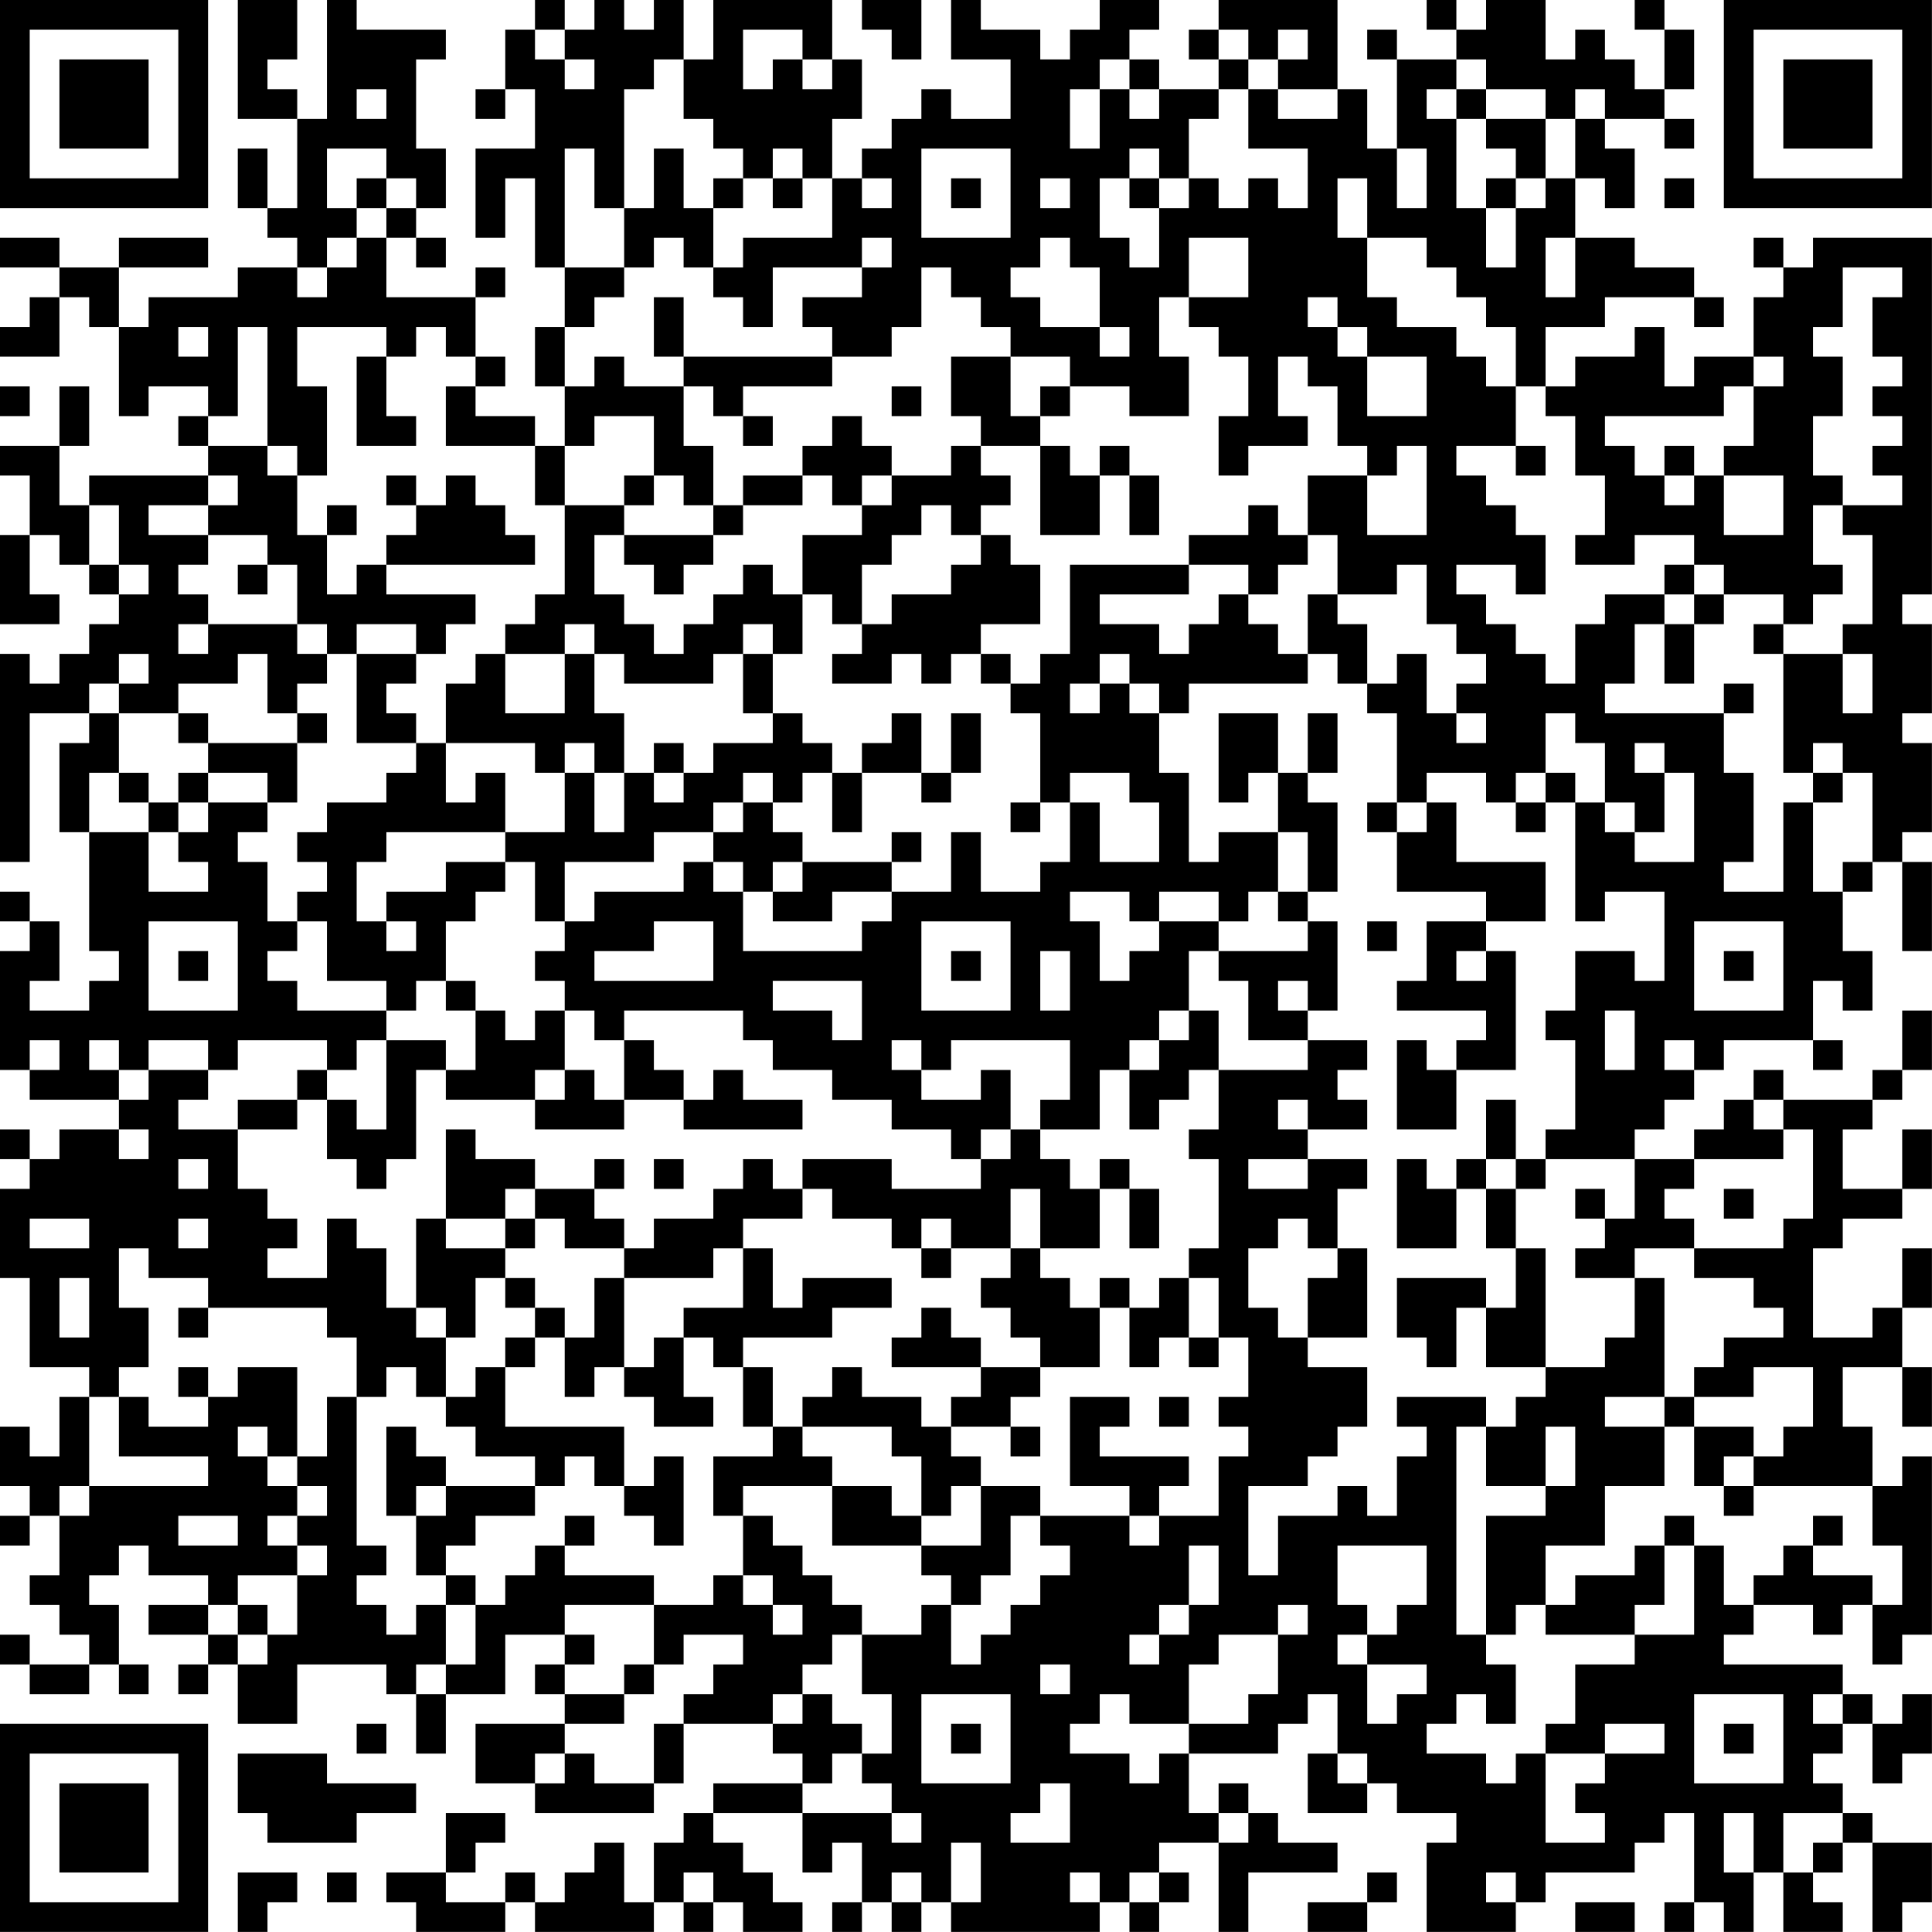 <?xml version="1.0" encoding="UTF-8"?>
<svg xmlns="http://www.w3.org/2000/svg" version="1.1" width="250" height="250" viewBox="0 0 250 250"><rect x="0" y="0" width="250" height="250" fill="#ffffff"/><g transform="scale(3.846)"><g transform="translate(0,0)"><path fill-rule="evenodd" d="M8 0L8 4L10 4L10 7L9 7L9 5L8 5L8 7L9 7L9 8L10 8L10 9L8 9L8 10L5 10L5 11L4 11L4 9L7 9L7 8L4 8L4 9L2 9L2 8L0 8L0 9L2 9L2 10L1 10L1 11L0 11L0 12L2 12L2 10L3 10L3 11L4 11L4 14L5 14L5 13L7 13L7 14L6 14L6 15L7 15L7 16L3 16L3 17L2 17L2 15L3 15L3 13L2 13L2 15L0 15L0 16L1 16L1 18L0 18L0 21L2 21L2 20L1 20L1 18L2 18L2 19L3 19L3 20L4 20L4 21L3 21L3 22L2 22L2 23L1 23L1 22L0 22L0 29L1 29L1 24L3 24L3 25L2 25L2 28L3 28L3 32L4 32L4 33L3 33L3 34L1 34L1 33L2 33L2 31L1 31L1 30L0 30L0 31L1 31L1 32L0 32L0 36L1 36L1 37L4 37L4 38L2 38L2 39L1 39L1 38L0 38L0 39L1 39L1 40L0 40L0 43L1 43L1 46L3 46L3 47L2 47L2 49L1 49L1 48L0 48L0 50L1 50L1 51L0 51L0 52L1 52L1 51L2 51L2 53L1 53L1 54L2 54L2 55L3 55L3 56L1 56L1 55L0 55L0 56L1 56L1 57L3 57L3 56L4 56L4 57L5 57L5 56L4 56L4 54L3 54L3 53L4 53L4 52L5 52L5 53L7 53L7 54L5 54L5 55L7 55L7 56L6 56L6 57L7 57L7 56L8 56L8 58L10 58L10 56L13 56L13 57L14 57L14 59L15 59L15 57L17 57L17 55L19 55L19 56L18 56L18 57L19 57L19 58L16 58L16 60L18 60L18 61L22 61L22 60L23 60L23 58L26 58L26 59L27 59L27 60L24 60L24 61L23 61L23 62L22 62L22 64L21 64L21 62L20 62L20 63L19 63L19 64L18 64L18 63L17 63L17 64L15 64L15 63L16 63L16 62L17 62L17 61L15 61L15 63L13 63L13 64L14 64L14 65L17 65L17 64L18 64L18 65L22 65L22 64L23 64L23 65L24 65L24 64L25 64L25 65L27 65L27 64L26 64L26 63L25 63L25 62L24 62L24 61L27 61L27 63L28 63L28 62L29 62L29 64L28 64L28 65L29 65L29 64L30 64L30 65L31 65L31 64L32 64L32 65L37 65L37 64L38 64L38 65L39 65L39 64L40 64L40 63L39 63L39 62L41 62L41 65L42 65L42 63L45 63L45 62L43 62L43 61L42 61L42 60L41 60L41 61L40 61L40 59L43 59L43 58L44 58L44 57L45 57L45 59L44 59L44 61L46 61L46 60L47 60L47 61L49 61L49 62L48 62L48 65L51 65L51 64L52 64L52 63L55 63L55 62L56 62L56 61L57 61L57 64L56 64L56 65L57 65L57 64L58 64L58 65L59 65L59 63L60 63L60 65L62 65L62 64L61 64L61 63L62 63L62 62L63 62L63 65L64 65L64 64L65 64L65 62L63 62L63 61L62 61L62 60L61 60L61 59L62 59L62 58L63 58L63 60L64 60L64 59L65 59L65 57L64 57L64 58L63 58L63 57L62 57L62 56L58 56L58 55L59 55L59 54L61 54L61 55L62 55L62 54L63 54L63 56L64 56L64 55L65 55L65 49L64 49L64 50L63 50L63 48L62 48L62 46L64 46L64 48L65 48L65 46L64 46L64 44L65 44L65 42L64 42L64 44L63 44L63 45L61 45L61 42L62 42L62 41L64 41L64 40L65 40L65 38L64 38L64 40L62 40L62 38L63 38L63 37L64 37L64 36L65 36L65 34L64 34L64 36L63 36L63 37L60 37L60 36L59 36L59 37L58 37L58 38L57 38L57 39L55 39L55 38L56 38L56 37L57 37L57 36L58 36L58 35L61 35L61 36L62 36L62 35L61 35L61 33L62 33L62 34L63 34L63 32L62 32L62 30L63 30L63 29L64 29L64 32L65 32L65 29L64 29L64 28L65 28L65 25L64 25L64 24L65 24L65 21L64 21L64 20L65 20L65 8L61 8L61 9L60 9L60 8L59 8L59 9L60 9L60 10L59 10L59 12L57 12L57 13L56 13L56 11L55 11L55 12L53 12L53 13L52 13L52 11L54 11L54 10L57 10L57 11L58 11L58 10L57 10L57 9L55 9L55 8L53 8L53 6L54 6L54 7L55 7L55 5L54 5L54 4L56 4L56 5L57 5L57 4L56 4L56 3L57 3L57 1L56 1L56 0L55 0L55 1L56 1L56 3L55 3L55 2L54 2L54 1L53 1L53 2L52 2L52 0L50 0L50 1L49 1L49 0L48 0L48 1L49 1L49 2L47 2L47 1L46 1L46 2L47 2L47 5L46 5L46 3L45 3L45 0L41 0L41 1L40 1L40 2L41 2L41 3L39 3L39 2L38 2L38 1L39 1L39 0L37 0L37 1L36 1L36 2L35 2L35 1L33 1L33 0L32 0L32 2L34 2L34 4L32 4L32 3L31 3L31 4L30 4L30 5L29 5L29 6L28 6L28 4L29 4L29 2L28 2L28 0L24 0L24 2L23 2L23 0L22 0L22 1L21 1L21 0L20 0L20 1L19 1L19 0L18 0L18 1L17 1L17 3L16 3L16 4L17 4L17 3L18 3L18 5L16 5L16 8L17 8L17 6L18 6L18 9L19 9L19 11L18 11L18 13L19 13L19 15L18 15L18 14L16 14L16 13L17 13L17 12L16 12L16 10L17 10L17 9L16 9L16 10L13 10L13 8L14 8L14 9L15 9L15 8L14 8L14 7L15 7L15 5L14 5L14 2L15 2L15 1L12 1L12 0L11 0L11 4L10 4L10 3L9 3L9 2L10 2L10 0ZM29 0L29 1L30 1L30 2L31 2L31 0ZM18 1L18 2L19 2L19 3L20 3L20 2L19 2L19 1ZM25 1L25 3L26 3L26 2L27 2L27 3L28 3L28 2L27 2L27 1ZM41 1L41 2L42 2L42 3L41 3L41 4L40 4L40 6L39 6L39 5L38 5L38 6L37 6L37 8L38 8L38 9L39 9L39 7L40 7L40 6L41 6L41 7L42 7L42 6L43 6L43 7L44 7L44 5L42 5L42 3L43 3L43 4L45 4L45 3L43 3L43 2L44 2L44 1L43 1L43 2L42 2L42 1ZM22 2L22 3L21 3L21 7L20 7L20 5L19 5L19 9L21 9L21 10L20 10L20 11L19 11L19 13L20 13L20 12L21 12L21 13L23 13L23 15L24 15L24 17L23 17L23 16L22 16L22 14L20 14L20 15L19 15L19 17L18 17L18 15L15 15L15 13L16 13L16 12L15 12L15 11L14 11L14 12L13 12L13 11L10 11L10 13L11 13L11 16L10 16L10 15L9 15L9 11L8 11L8 14L7 14L7 15L9 15L9 16L10 16L10 18L11 18L11 20L12 20L12 19L13 19L13 20L16 20L16 21L15 21L15 22L14 22L14 21L12 21L12 22L11 22L11 21L10 21L10 19L9 19L9 18L7 18L7 17L8 17L8 16L7 16L7 17L5 17L5 18L7 18L7 19L6 19L6 20L7 20L7 21L6 21L6 22L7 22L7 21L10 21L10 22L11 22L11 23L10 23L10 24L9 24L9 22L8 22L8 23L6 23L6 24L4 24L4 23L5 23L5 22L4 22L4 23L3 23L3 24L4 24L4 26L3 26L3 28L5 28L5 30L7 30L7 29L6 29L6 28L7 28L7 27L9 27L9 28L8 28L8 29L9 29L9 31L10 31L10 32L9 32L9 33L10 33L10 34L13 34L13 35L12 35L12 36L11 36L11 35L8 35L8 36L7 36L7 35L5 35L5 36L4 36L4 35L3 35L3 36L4 36L4 37L5 37L5 36L7 36L7 37L6 37L6 38L8 38L8 40L9 40L9 41L10 41L10 42L9 42L9 43L11 43L11 41L12 41L12 42L13 42L13 44L14 44L14 45L15 45L15 47L14 47L14 46L13 46L13 47L12 47L12 45L11 45L11 44L7 44L7 43L5 43L5 42L4 42L4 44L5 44L5 46L4 46L4 47L3 47L3 50L2 50L2 51L3 51L3 50L7 50L7 49L4 49L4 47L5 47L5 48L7 48L7 47L8 47L8 46L10 46L10 49L9 49L9 48L8 48L8 49L9 49L9 50L10 50L10 51L9 51L9 52L10 52L10 53L8 53L8 54L7 54L7 55L8 55L8 56L9 56L9 55L10 55L10 53L11 53L11 52L10 52L10 51L11 51L11 50L10 50L10 49L11 49L11 47L12 47L12 52L13 52L13 53L12 53L12 54L13 54L13 55L14 55L14 54L15 54L15 56L14 56L14 57L15 57L15 56L16 56L16 54L17 54L17 53L18 53L18 52L19 52L19 53L22 53L22 54L19 54L19 55L20 55L20 56L19 56L19 57L21 57L21 58L19 58L19 59L18 59L18 60L19 60L19 59L20 59L20 60L22 60L22 58L23 58L23 57L24 57L24 56L25 56L25 55L23 55L23 56L22 56L22 54L24 54L24 53L25 53L25 54L26 54L26 55L27 55L27 54L26 54L26 53L25 53L25 51L26 51L26 52L27 52L27 53L28 53L28 54L29 54L29 55L28 55L28 56L27 56L27 57L26 57L26 58L27 58L27 57L28 57L28 58L29 58L29 59L28 59L28 60L27 60L27 61L30 61L30 62L31 62L31 61L30 61L30 60L29 60L29 59L30 59L30 57L29 57L29 55L31 55L31 54L32 54L32 56L33 56L33 55L34 55L34 54L35 54L35 53L36 53L36 52L35 52L35 51L38 51L38 52L39 52L39 51L41 51L41 49L42 49L42 48L41 48L41 47L42 47L42 45L41 45L41 43L40 43L40 42L41 42L41 39L40 39L40 38L41 38L41 36L44 36L44 35L46 35L46 36L45 36L45 37L46 37L46 38L44 38L44 37L43 37L43 38L44 38L44 39L42 39L42 40L44 40L44 39L46 39L46 40L45 40L45 42L44 42L44 41L43 41L43 42L42 42L42 44L43 44L43 45L44 45L44 46L46 46L46 48L45 48L45 49L44 49L44 50L42 50L42 53L43 53L43 51L45 51L45 50L46 50L46 51L47 51L47 49L48 49L48 48L47 48L47 47L50 47L50 48L49 48L49 55L50 55L50 56L51 56L51 58L50 58L50 57L49 57L49 58L48 58L48 59L50 59L50 60L51 60L51 59L52 59L52 62L54 62L54 61L53 61L53 60L54 60L54 59L56 59L56 58L54 58L54 59L52 59L52 58L53 58L53 56L55 56L55 55L57 55L57 52L58 52L58 54L59 54L59 53L60 53L60 52L61 52L61 53L63 53L63 54L64 54L64 52L63 52L63 50L59 50L59 49L60 49L60 48L61 48L61 46L59 46L59 47L57 47L57 46L58 46L58 45L60 45L60 44L59 44L59 43L57 43L57 42L60 42L60 41L61 41L61 38L60 38L60 37L59 37L59 38L60 38L60 39L57 39L57 40L56 40L56 41L57 41L57 42L55 42L55 43L53 43L53 42L54 42L54 41L55 41L55 39L52 39L52 38L53 38L53 35L52 35L52 34L53 34L53 32L55 32L55 33L56 33L56 30L54 30L54 31L53 31L53 27L54 27L54 28L55 28L55 29L57 29L57 26L56 26L56 25L55 25L55 26L56 26L56 28L55 28L55 27L54 27L54 25L53 25L53 24L52 24L52 26L51 26L51 27L50 27L50 26L48 26L48 27L47 27L47 24L46 24L46 23L47 23L47 22L48 22L48 24L49 24L49 25L50 25L50 24L49 24L49 23L50 23L50 22L49 22L49 21L48 21L48 19L47 19L47 20L45 20L45 18L44 18L44 16L46 16L46 18L48 18L48 15L47 15L47 16L46 16L46 15L45 15L45 13L44 13L44 12L43 12L43 14L44 14L44 15L42 15L42 16L41 16L41 14L42 14L42 12L41 12L41 11L40 11L40 10L42 10L42 8L40 8L40 10L39 10L39 12L40 12L40 14L38 14L38 13L36 13L36 12L34 12L34 11L33 11L33 10L32 10L32 9L31 9L31 11L30 11L30 12L28 12L28 11L27 11L27 10L29 10L29 9L30 9L30 8L29 8L29 9L26 9L26 11L25 11L25 10L24 10L24 9L25 9L25 8L28 8L28 6L27 6L27 5L26 5L26 6L25 6L25 5L24 5L24 4L23 4L23 2ZM37 2L37 3L36 3L36 5L37 5L37 3L38 3L38 4L39 4L39 3L38 3L38 2ZM49 2L49 3L48 3L48 4L49 4L49 7L50 7L50 9L51 9L51 7L52 7L52 6L53 6L53 4L54 4L54 3L53 3L53 4L52 4L52 3L50 3L50 2ZM12 3L12 4L13 4L13 3ZM49 3L49 4L50 4L50 5L51 5L51 6L50 6L50 7L51 7L51 6L52 6L52 4L50 4L50 3ZM11 5L11 7L12 7L12 8L11 8L11 9L10 9L10 10L11 10L11 9L12 9L12 8L13 8L13 7L14 7L14 6L13 6L13 5ZM22 5L22 7L21 7L21 9L22 9L22 8L23 8L23 9L24 9L24 7L25 7L25 6L24 6L24 7L23 7L23 5ZM31 5L31 8L34 8L34 5ZM47 5L47 7L48 7L48 5ZM12 6L12 7L13 7L13 6ZM26 6L26 7L27 7L27 6ZM29 6L29 7L30 7L30 6ZM32 6L32 7L33 7L33 6ZM35 6L35 7L36 7L36 6ZM38 6L38 7L39 7L39 6ZM45 6L45 8L46 8L46 10L47 10L47 11L49 11L49 12L50 12L50 13L51 13L51 15L49 15L49 16L50 16L50 17L51 17L51 18L52 18L52 20L51 20L51 19L49 19L49 20L50 20L50 21L51 21L51 22L52 22L52 23L53 23L53 21L54 21L54 20L56 20L56 21L55 21L55 23L54 23L54 24L58 24L58 26L59 26L59 29L58 29L58 30L60 30L60 27L61 27L61 30L62 30L62 29L63 29L63 26L62 26L62 25L61 25L61 26L60 26L60 22L62 22L62 24L63 24L63 22L62 22L62 21L63 21L63 18L62 18L62 17L64 17L64 16L63 16L63 15L64 15L64 14L63 14L63 13L64 13L64 12L63 12L63 10L64 10L64 9L62 9L62 11L61 11L61 12L62 12L62 14L61 14L61 16L62 16L62 17L61 17L61 19L62 19L62 20L61 20L61 21L60 21L60 20L58 20L58 19L57 19L57 18L55 18L55 19L53 19L53 18L54 18L54 16L53 16L53 14L52 14L52 13L51 13L51 11L50 11L50 10L49 10L49 9L48 9L48 8L46 8L46 6ZM56 6L56 7L57 7L57 6ZM35 8L35 9L34 9L34 10L35 10L35 11L37 11L37 12L38 12L38 11L37 11L37 9L36 9L36 8ZM52 8L52 10L53 10L53 8ZM22 10L22 12L23 12L23 13L24 13L24 14L25 14L25 15L26 15L26 14L25 14L25 13L28 13L28 12L23 12L23 10ZM44 10L44 11L45 11L45 12L46 12L46 14L48 14L48 12L46 12L46 11L45 11L45 10ZM6 11L6 12L7 12L7 11ZM12 12L12 15L14 15L14 14L13 14L13 12ZM32 12L32 14L33 14L33 15L32 15L32 16L30 16L30 15L29 15L29 14L28 14L28 15L27 15L27 16L25 16L25 17L24 17L24 18L21 18L21 17L22 17L22 16L21 16L21 17L19 17L19 20L18 20L18 21L17 21L17 22L16 22L16 23L15 23L15 25L14 25L14 24L13 24L13 23L14 23L14 22L12 22L12 25L14 25L14 26L13 26L13 27L11 27L11 28L10 28L10 29L11 29L11 30L10 30L10 31L11 31L11 33L13 33L13 34L14 34L14 33L15 33L15 34L16 34L16 36L15 36L15 35L13 35L13 38L12 38L12 37L11 37L11 36L10 36L10 37L8 37L8 38L10 38L10 37L11 37L11 39L12 39L12 40L13 40L13 39L14 39L14 36L15 36L15 37L18 37L18 38L21 38L21 37L23 37L23 38L27 38L27 37L25 37L25 36L24 36L24 37L23 37L23 36L22 36L22 35L21 35L21 34L25 34L25 35L26 35L26 36L28 36L28 37L30 37L30 38L32 38L32 39L33 39L33 40L30 40L30 39L27 39L27 40L26 40L26 39L25 39L25 40L24 40L24 41L22 41L22 42L21 42L21 41L20 41L20 40L21 40L21 39L20 39L20 40L18 40L18 39L16 39L16 38L15 38L15 41L14 41L14 44L15 44L15 45L16 45L16 43L17 43L17 44L18 44L18 45L17 45L17 46L16 46L16 47L15 47L15 48L16 48L16 49L18 49L18 50L15 50L15 49L14 49L14 48L13 48L13 51L14 51L14 53L15 53L15 54L16 54L16 53L15 53L15 52L16 52L16 51L18 51L18 50L19 50L19 49L20 49L20 50L21 50L21 51L22 51L22 52L23 52L23 49L22 49L22 50L21 50L21 48L17 48L17 46L18 46L18 45L19 45L19 47L20 47L20 46L21 46L21 47L22 47L22 48L24 48L24 47L23 47L23 45L24 45L24 46L25 46L25 48L26 48L26 49L24 49L24 51L25 51L25 50L28 50L28 52L31 52L31 53L32 53L32 54L33 54L33 53L34 53L34 51L35 51L35 50L33 50L33 49L32 49L32 48L34 48L34 49L35 49L35 48L34 48L34 47L35 47L35 46L37 46L37 44L38 44L38 46L39 46L39 45L40 45L40 46L41 46L41 45L40 45L40 43L39 43L39 44L38 44L38 43L37 43L37 44L36 44L36 43L35 43L35 42L37 42L37 40L38 40L38 42L39 42L39 40L38 40L38 39L37 39L37 40L36 40L36 39L35 39L35 38L37 38L37 36L38 36L38 38L39 38L39 37L40 37L40 36L41 36L41 34L40 34L40 32L41 32L41 33L42 33L42 35L44 35L44 34L45 34L45 31L44 31L44 30L45 30L45 27L44 27L44 26L45 26L45 24L44 24L44 26L43 26L43 24L41 24L41 27L42 27L42 26L43 26L43 28L41 28L41 29L40 29L40 26L39 26L39 24L40 24L40 23L44 23L44 22L45 22L45 23L46 23L46 21L45 21L45 20L44 20L44 22L43 22L43 21L42 21L42 20L43 20L43 19L44 19L44 18L43 18L43 17L42 17L42 18L40 18L40 19L36 19L36 22L35 22L35 23L34 23L34 22L33 22L33 21L35 21L35 19L34 19L34 18L33 18L33 17L34 17L34 16L33 16L33 15L35 15L35 18L37 18L37 16L38 16L38 18L39 18L39 16L38 16L38 15L37 15L37 16L36 16L36 15L35 15L35 14L36 14L36 13L35 13L35 14L34 14L34 12ZM59 12L59 13L58 13L58 14L54 14L54 15L55 15L55 16L56 16L56 17L57 17L57 16L58 16L58 18L60 18L60 16L58 16L58 15L59 15L59 13L60 13L60 12ZM0 13L0 14L1 14L1 13ZM30 13L30 14L31 14L31 13ZM51 15L51 16L52 16L52 15ZM56 15L56 16L57 16L57 15ZM13 16L13 17L14 17L14 18L13 18L13 19L18 19L18 18L17 18L17 17L16 17L16 16L15 16L15 17L14 17L14 16ZM27 16L27 17L25 17L25 18L24 18L24 19L23 19L23 20L22 20L22 19L21 19L21 18L20 18L20 20L21 20L21 21L22 21L22 22L23 22L23 21L24 21L24 20L25 20L25 19L26 19L26 20L27 20L27 22L26 22L26 21L25 21L25 22L24 22L24 23L21 23L21 22L20 22L20 21L19 21L19 22L17 22L17 24L19 24L19 22L20 22L20 24L21 24L21 26L20 26L20 25L19 25L19 26L18 26L18 25L15 25L15 27L16 27L16 26L17 26L17 28L13 28L13 29L12 29L12 31L13 31L13 32L14 32L14 31L13 31L13 30L15 30L15 29L17 29L17 30L16 30L16 31L15 31L15 33L16 33L16 34L17 34L17 35L18 35L18 34L19 34L19 36L18 36L18 37L19 37L19 36L20 36L20 37L21 37L21 35L20 35L20 34L19 34L19 33L18 33L18 32L19 32L19 31L20 31L20 30L23 30L23 29L24 29L24 30L25 30L25 32L29 32L29 31L30 31L30 30L32 30L32 28L33 28L33 30L35 30L35 29L36 29L36 27L37 27L37 29L39 29L39 27L38 27L38 26L36 26L36 27L35 27L35 24L34 24L34 23L33 23L33 22L32 22L32 23L31 23L31 22L30 22L30 23L28 23L28 22L29 22L29 21L30 21L30 20L32 20L32 19L33 19L33 18L32 18L32 17L31 17L31 18L30 18L30 19L29 19L29 21L28 21L28 20L27 20L27 18L29 18L29 17L30 17L30 16L29 16L29 17L28 17L28 16ZM3 17L3 19L4 19L4 20L5 20L5 19L4 19L4 17ZM11 17L11 18L12 18L12 17ZM8 19L8 20L9 20L9 19ZM40 19L40 20L37 20L37 21L39 21L39 22L40 22L40 21L41 21L41 20L42 20L42 19ZM56 19L56 20L57 20L57 21L56 21L56 23L57 23L57 21L58 21L58 20L57 20L57 19ZM59 21L59 22L60 22L60 21ZM25 22L25 24L26 24L26 25L24 25L24 26L23 26L23 25L22 25L22 26L21 26L21 28L20 28L20 26L19 26L19 28L17 28L17 29L18 29L18 31L19 31L19 29L22 29L22 28L24 28L24 29L25 29L25 30L26 30L26 31L28 31L28 30L30 30L30 29L31 29L31 28L30 28L30 29L27 29L27 28L26 28L26 27L27 27L27 26L28 26L28 28L29 28L29 26L31 26L31 27L32 27L32 26L33 26L33 24L32 24L32 26L31 26L31 24L30 24L30 25L29 25L29 26L28 26L28 25L27 25L27 24L26 24L26 22ZM37 22L37 23L36 23L36 24L37 24L37 23L38 23L38 24L39 24L39 23L38 23L38 22ZM58 23L58 24L59 24L59 23ZM6 24L6 25L7 25L7 26L6 26L6 27L5 27L5 26L4 26L4 27L5 27L5 28L6 28L6 27L7 27L7 26L9 26L9 27L10 27L10 25L11 25L11 24L10 24L10 25L7 25L7 24ZM22 26L22 27L23 27L23 26ZM25 26L25 27L24 27L24 28L25 28L25 27L26 27L26 26ZM52 26L52 27L51 27L51 28L52 28L52 27L53 27L53 26ZM61 26L61 27L62 27L62 26ZM34 27L34 28L35 28L35 27ZM46 27L46 28L47 28L47 30L50 30L50 31L48 31L48 33L47 33L47 34L50 34L50 35L49 35L49 36L48 36L48 35L47 35L47 38L49 38L49 36L51 36L51 32L50 32L50 31L52 31L52 29L49 29L49 27L48 27L48 28L47 28L47 27ZM43 28L43 30L42 30L42 31L41 31L41 30L39 30L39 31L38 31L38 30L36 30L36 31L37 31L37 33L38 33L38 32L39 32L39 31L41 31L41 32L44 32L44 31L43 31L43 30L44 30L44 28ZM26 29L26 30L27 30L27 29ZM5 31L5 34L8 34L8 31ZM22 31L22 32L20 32L20 33L24 33L24 31ZM31 31L31 34L34 34L34 31ZM46 31L46 32L47 32L47 31ZM57 31L57 34L60 34L60 31ZM6 32L6 33L7 33L7 32ZM32 32L32 33L33 33L33 32ZM35 32L35 34L36 34L36 32ZM49 32L49 33L50 33L50 32ZM58 32L58 33L59 33L59 32ZM26 33L26 34L28 34L28 35L29 35L29 33ZM43 33L43 34L44 34L44 33ZM39 34L39 35L38 35L38 36L39 36L39 35L40 35L40 34ZM54 34L54 36L55 36L55 34ZM1 35L1 36L2 36L2 35ZM30 35L30 36L31 36L31 37L33 37L33 36L34 36L34 38L33 38L33 39L34 39L34 38L35 38L35 37L36 37L36 35L32 35L32 36L31 36L31 35ZM56 35L56 36L57 36L57 35ZM50 37L50 39L49 39L49 40L48 40L48 39L47 39L47 42L49 42L49 40L50 40L50 42L51 42L51 44L50 44L50 43L47 43L47 45L48 45L48 46L49 46L49 44L50 44L50 46L52 46L52 47L51 47L51 48L50 48L50 50L52 50L52 51L50 51L50 55L51 55L51 54L52 54L52 55L55 55L55 54L56 54L56 52L57 52L57 51L56 51L56 52L55 52L55 53L53 53L53 54L52 54L52 52L54 52L54 50L56 50L56 48L57 48L57 50L58 50L58 51L59 51L59 50L58 50L58 49L59 49L59 48L57 48L57 47L56 47L56 43L55 43L55 45L54 45L54 46L52 46L52 42L51 42L51 40L52 40L52 39L51 39L51 37ZM4 38L4 39L5 39L5 38ZM6 39L6 40L7 40L7 39ZM22 39L22 40L23 40L23 39ZM50 39L50 40L51 40L51 39ZM17 40L17 41L15 41L15 42L17 42L17 43L18 43L18 44L19 44L19 45L20 45L20 43L21 43L21 46L22 46L22 45L23 45L23 44L25 44L25 42L26 42L26 44L27 44L27 43L30 43L30 44L28 44L28 45L25 45L25 46L26 46L26 48L27 48L27 49L28 49L28 50L30 50L30 51L31 51L31 52L33 52L33 50L32 50L32 51L31 51L31 49L30 49L30 48L27 48L27 47L28 47L28 46L29 46L29 47L31 47L31 48L32 48L32 47L33 47L33 46L35 46L35 45L34 45L34 44L33 44L33 43L34 43L34 42L35 42L35 40L34 40L34 42L32 42L32 41L31 41L31 42L30 42L30 41L28 41L28 40L27 40L27 41L25 41L25 42L24 42L24 43L21 43L21 42L19 42L19 41L18 41L18 40ZM53 40L53 41L54 41L54 40ZM58 40L58 41L59 41L59 40ZM1 41L1 42L3 42L3 41ZM6 41L6 42L7 42L7 41ZM17 41L17 42L18 42L18 41ZM31 42L31 43L32 43L32 42ZM45 42L45 43L44 43L44 45L46 45L46 42ZM2 43L2 45L3 45L3 43ZM6 44L6 45L7 45L7 44ZM31 44L31 45L30 45L30 46L33 46L33 45L32 45L32 44ZM6 46L6 47L7 47L7 46ZM36 47L36 50L38 50L38 51L39 51L39 50L40 50L40 49L37 49L37 48L38 48L38 47ZM39 47L39 48L40 48L40 47ZM54 47L54 48L56 48L56 47ZM52 48L52 50L53 50L53 48ZM14 50L14 51L15 51L15 50ZM6 51L6 52L8 52L8 51ZM19 51L19 52L20 52L20 51ZM61 51L61 52L62 52L62 51ZM40 52L40 54L39 54L39 55L38 55L38 56L39 56L39 55L40 55L40 54L41 54L41 52ZM45 52L45 54L46 54L46 55L45 55L45 56L46 56L46 58L47 58L47 57L48 57L48 56L46 56L46 55L47 55L47 54L48 54L48 52ZM8 54L8 55L9 55L9 54ZM43 54L43 55L41 55L41 56L40 56L40 58L38 58L38 57L37 57L37 58L36 58L36 59L38 59L38 60L39 60L39 59L40 59L40 58L42 58L42 57L43 57L43 55L44 55L44 54ZM21 56L21 57L22 57L22 56ZM35 56L35 57L36 57L36 56ZM31 57L31 60L34 60L34 57ZM57 57L57 60L60 60L60 57ZM61 57L61 58L62 58L62 57ZM12 58L12 59L13 59L13 58ZM32 58L32 59L33 59L33 58ZM58 58L58 59L59 59L59 58ZM8 59L8 61L9 61L9 62L12 62L12 61L14 61L14 60L11 60L11 59ZM45 59L45 60L46 60L46 59ZM35 60L35 61L34 61L34 62L36 62L36 60ZM41 61L41 62L42 62L42 61ZM58 61L58 63L59 63L59 61ZM60 61L60 63L61 63L61 62L62 62L62 61ZM32 62L32 64L33 64L33 62ZM8 63L8 65L9 65L9 64L10 64L10 63ZM11 63L11 64L12 64L12 63ZM23 63L23 64L24 64L24 63ZM30 63L30 64L31 64L31 63ZM36 63L36 64L37 64L37 63ZM38 63L38 64L39 64L39 63ZM46 63L46 64L44 64L44 65L46 65L46 64L47 64L47 63ZM50 63L50 64L51 64L51 63ZM53 64L53 65L55 65L55 64ZM0 0L0 7L7 7L7 0ZM1 1L1 6L6 6L6 1ZM2 2L2 5L5 5L5 2ZM58 0L58 7L65 7L65 0ZM59 1L59 6L64 6L64 1ZM60 2L60 5L63 5L63 2ZM0 58L0 65L7 65L7 58ZM1 59L1 64L6 64L6 59ZM2 60L2 63L5 63L5 60Z" fill="#000000"/></g></g></svg>
